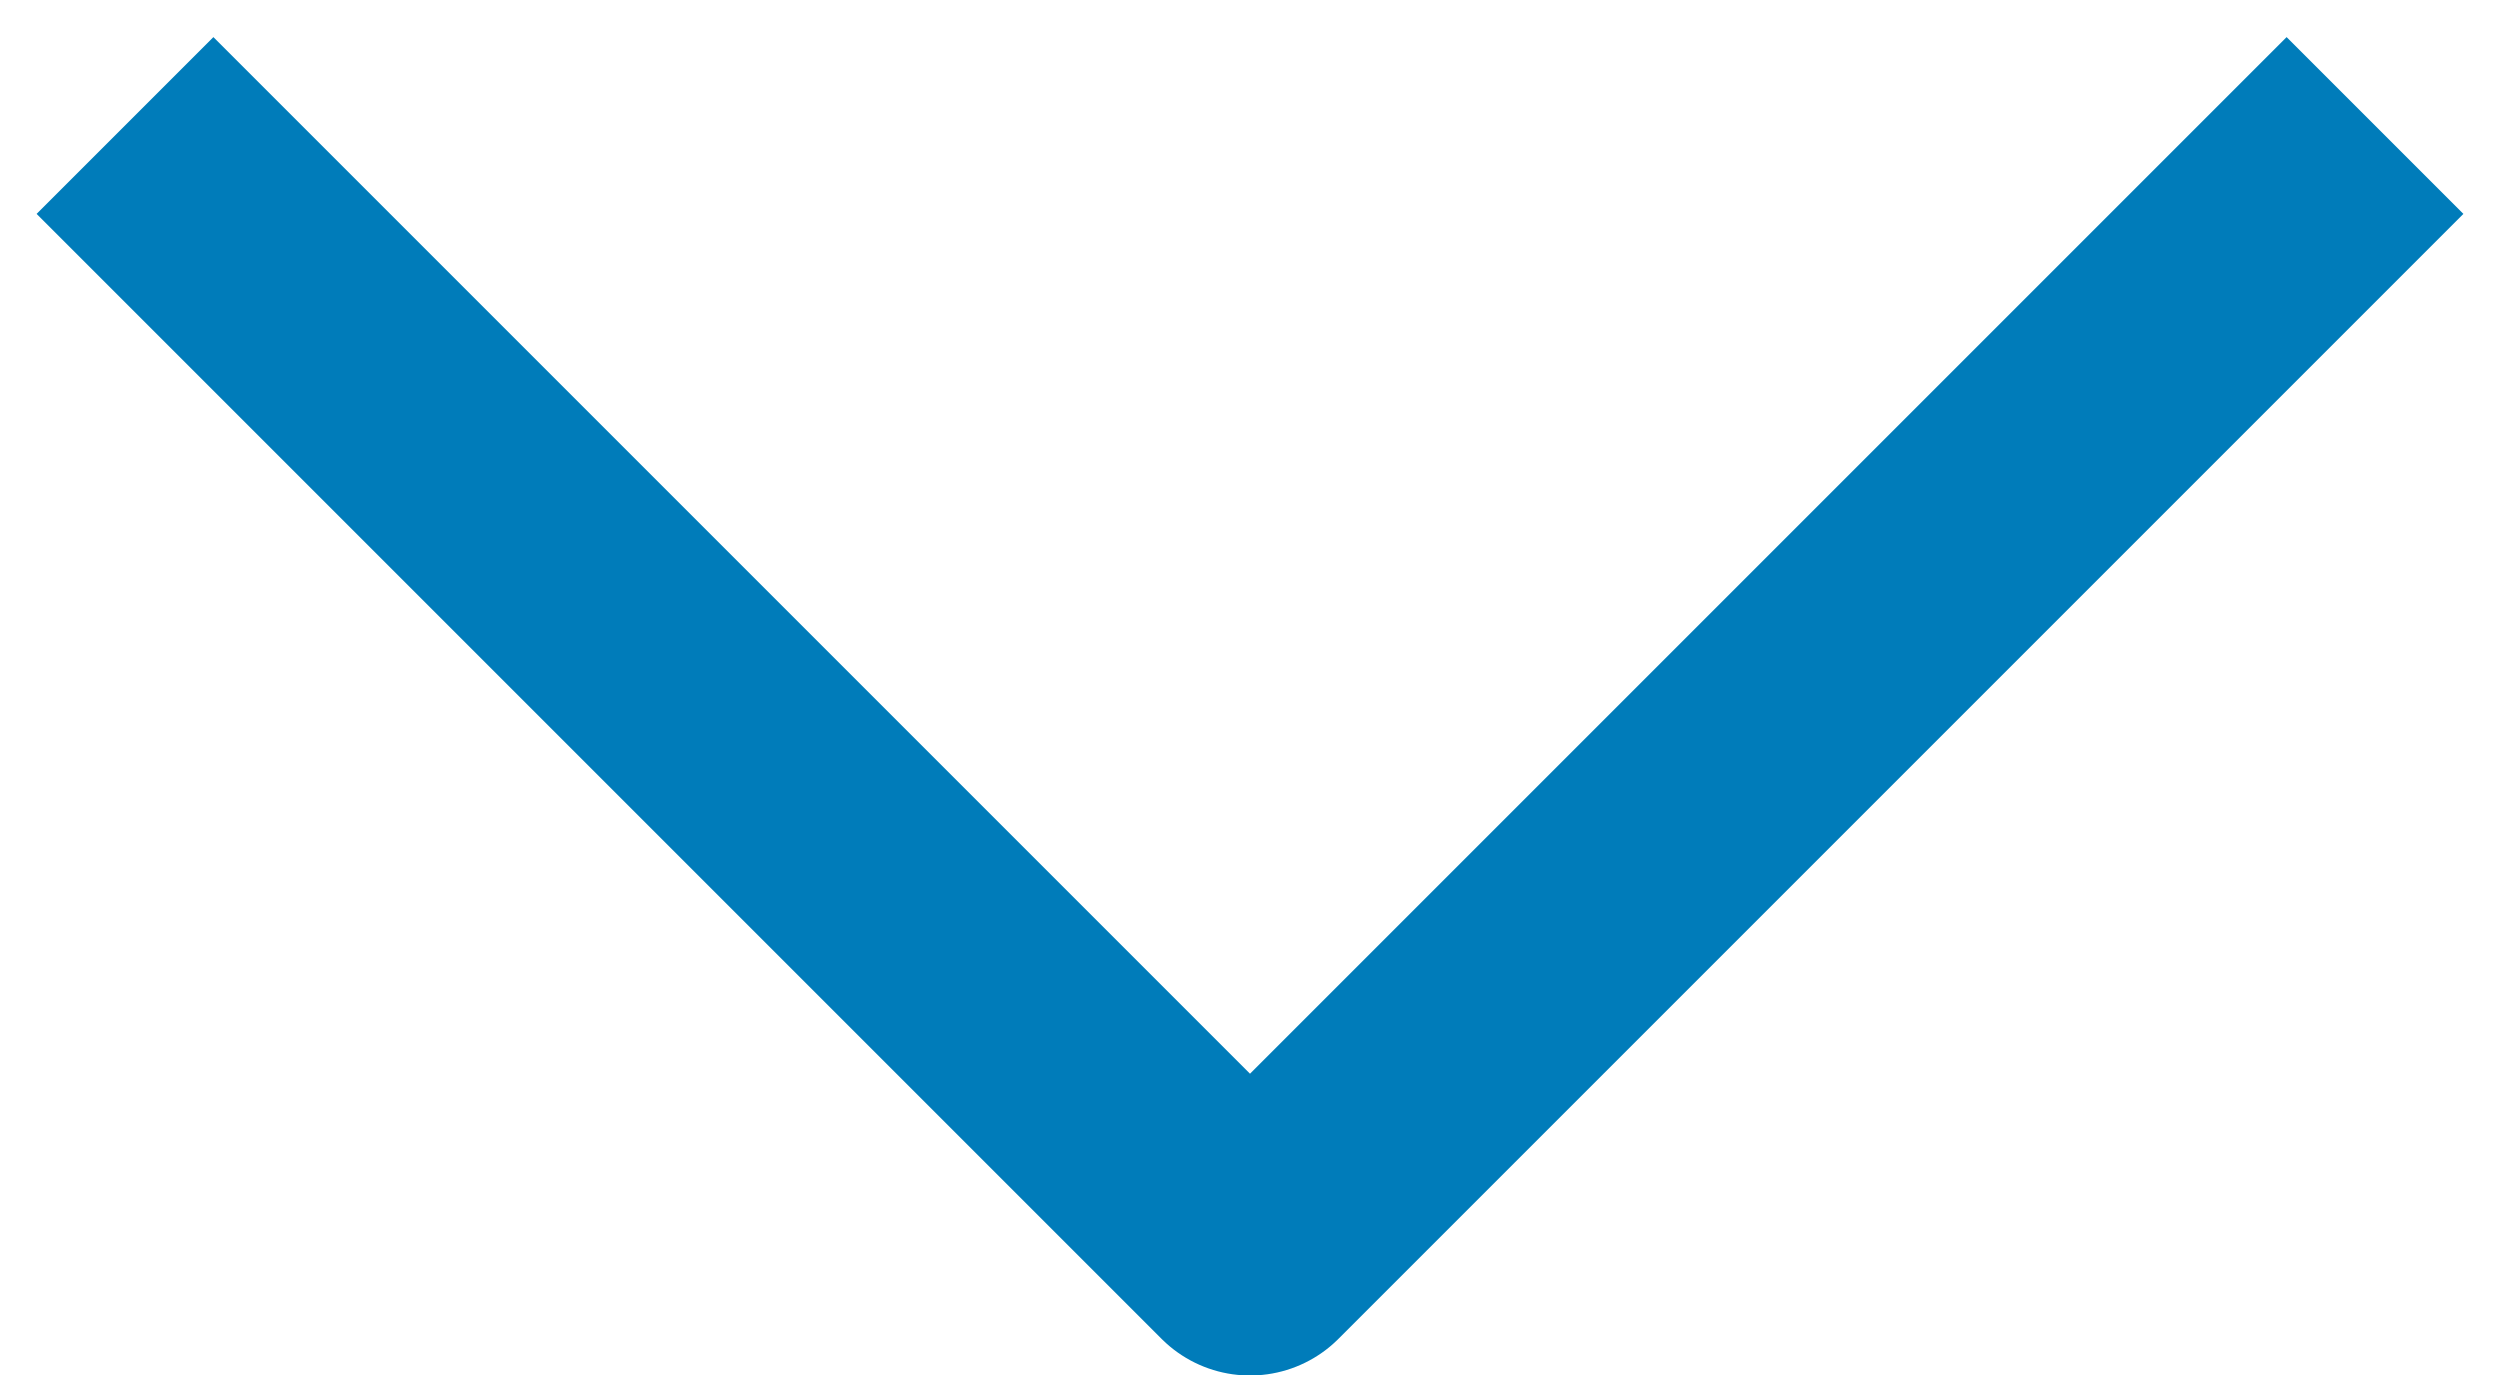 <svg viewBox="0 0 10 5.501" xmlns="http://www.w3.org/2000/svg" xmlns:xlink="http://www.w3.org/1999/xlink" width="10" height="5.501" fill="none" customFrame="#000000">
	<path id="矢量 596" d="M0.5 0.502L5 5.002L9.5 0.502" stroke="rgb(0,124,186)" stroke-linejoin="round" stroke-width="1" />
</svg>
